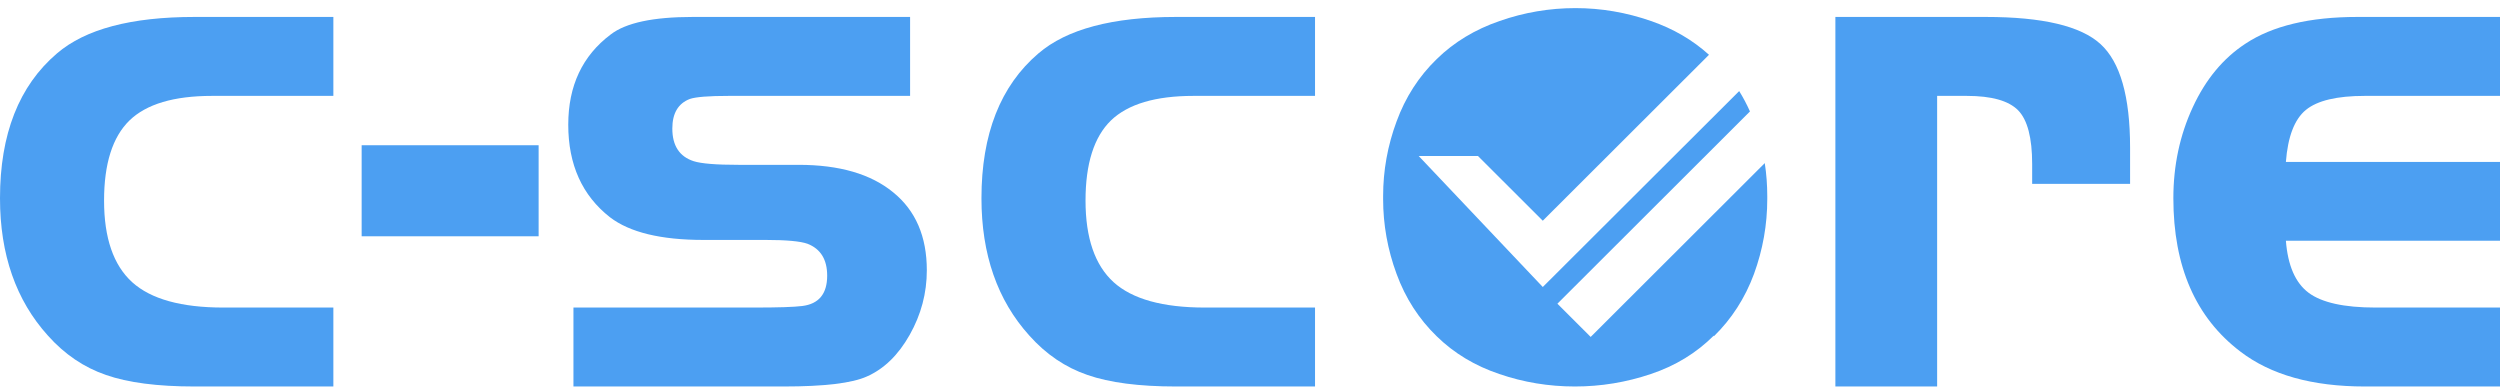 <svg xmlns="http://www.w3.org/2000/svg" width="185" height="29" viewBox="0 0 185 29" fill="none"><path d="M24.669 28.6H14.392C11.649 28.6 9.466 28.316 7.844 27.747C6.211 27.188 4.778 26.217 3.545 24.834C1.182 22.218 0 18.831 0 14.671C0 9.924 1.405 6.352 4.214 3.954C6.311 2.154 9.704 1.254 14.392 1.254H24.669V7.096H15.687C12.869 7.096 10.833 7.702 9.58 8.915C8.328 10.137 7.701 12.113 7.701 14.842C7.701 17.609 8.394 19.622 9.78 20.882C11.165 22.133 13.414 22.759 16.527 22.759H24.669V28.6Z" fill="#4C9FF2"></path><path d="M39.858 17.485H26.762V10.748H39.858V17.485Z" fill="#4C9FF2"></path><path d="M68.585 20.001C68.585 21.688 68.163 23.28 67.318 24.777C66.474 26.274 65.415 27.302 64.144 27.861C63.052 28.354 61.007 28.6 58.008 28.6H42.435V22.759H55.816C57.581 22.759 58.763 22.721 59.361 22.645C60.594 22.493 61.211 21.745 61.211 20.399C61.211 19.205 60.727 18.419 59.759 18.04C59.228 17.85 58.194 17.755 56.656 17.755H52.058C48.907 17.755 46.601 17.196 45.14 16.078C43.081 14.467 42.051 12.184 42.051 9.228C42.051 6.347 43.099 4.12 45.197 2.547C46.317 1.685 48.338 1.254 51.261 1.254H67.347V7.096H53.923C52.452 7.096 51.493 7.171 51.047 7.323C50.184 7.655 49.752 8.384 49.752 9.512C49.752 10.781 50.279 11.587 51.332 11.928C51.892 12.108 52.998 12.198 54.649 12.198H59.105C62.113 12.198 64.443 12.876 66.094 14.231C67.755 15.576 68.585 17.5 68.585 20.001Z" fill="#4C9FF2"></path><path d="M97.312 28.6H87.02C84.287 28.6 82.104 28.316 80.472 27.747C78.839 27.188 77.406 26.217 76.172 24.834C73.809 22.218 72.628 18.831 72.628 14.671C72.628 9.924 74.032 6.352 76.841 3.954C78.939 2.154 82.332 1.254 87.02 1.254H97.312V7.096H88.315C85.506 7.096 83.47 7.702 82.208 8.915C80.956 10.137 80.329 12.113 80.329 14.842C80.329 17.609 81.022 19.622 82.407 20.882C83.793 22.133 86.042 22.759 89.155 22.759H97.312V28.6Z" fill="#4C9FF2"></path><path d="M157.626 13.605H150.38V12.141C150.38 10.199 150.034 8.872 149.341 8.162C148.639 7.451 147.372 7.096 145.54 7.096H143.348V28.6H135.818V1.254H146.949C151.144 1.254 153.972 1.922 155.434 3.258C156.895 4.585 157.626 7.138 157.626 10.919V13.605Z" fill="#4C9FF2"></path><path d="M185 28.6H174.993C171.102 28.6 168.032 27.738 165.783 26.013C162.48 23.502 160.829 19.722 160.829 14.671C160.829 12.245 161.308 10 162.266 7.934C163.215 5.878 164.516 4.31 166.167 3.23C168.16 1.912 170.917 1.254 174.438 1.254H185V7.096H174.993C172.933 7.096 171.481 7.441 170.637 8.133C169.792 8.825 169.299 10.109 169.156 11.985H185V17.812H169.156C169.299 19.651 169.859 20.934 170.836 21.664C171.814 22.394 173.465 22.759 175.79 22.759H185V28.6Z" fill="#4C9FF2"></path><path d="M130.593 12.07L117.71 24.933L115.248 22.474L129.497 8.247C129.26 7.716 128.994 7.214 128.7 6.74L114.166 21.238L104.984 11.544H109.369L114.166 16.334L126.465 4.054C125.25 2.955 123.817 2.121 122.166 1.552C120.344 0.918 118.484 0.6 116.586 0.6C114.659 0.6 112.79 0.918 110.977 1.552C109.155 2.178 107.603 3.116 106.322 4.367C104.994 5.655 104.002 7.195 103.347 8.986C102.683 10.777 102.351 12.62 102.351 14.515C102.351 14.553 102.351 14.591 102.351 14.629C102.351 14.666 102.351 14.7 102.351 14.728C102.351 16.623 102.683 18.471 103.347 20.271C104.002 22.062 104.994 23.602 106.322 24.89C107.603 26.141 109.146 27.07 110.949 27.676C112.742 28.292 114.607 28.6 116.543 28.6C118.47 28.6 120.344 28.292 122.166 27.676C123.979 27.07 125.53 26.122 126.821 24.834V24.89C128.14 23.602 129.132 22.062 129.796 20.271C130.451 18.471 130.778 16.623 130.778 14.728C130.778 14.7 130.778 14.666 130.778 14.629C130.778 14.591 130.778 14.553 130.778 14.515C130.778 13.691 130.717 12.876 130.593 12.07Z" fill="#4C9FF2"></path></svg>